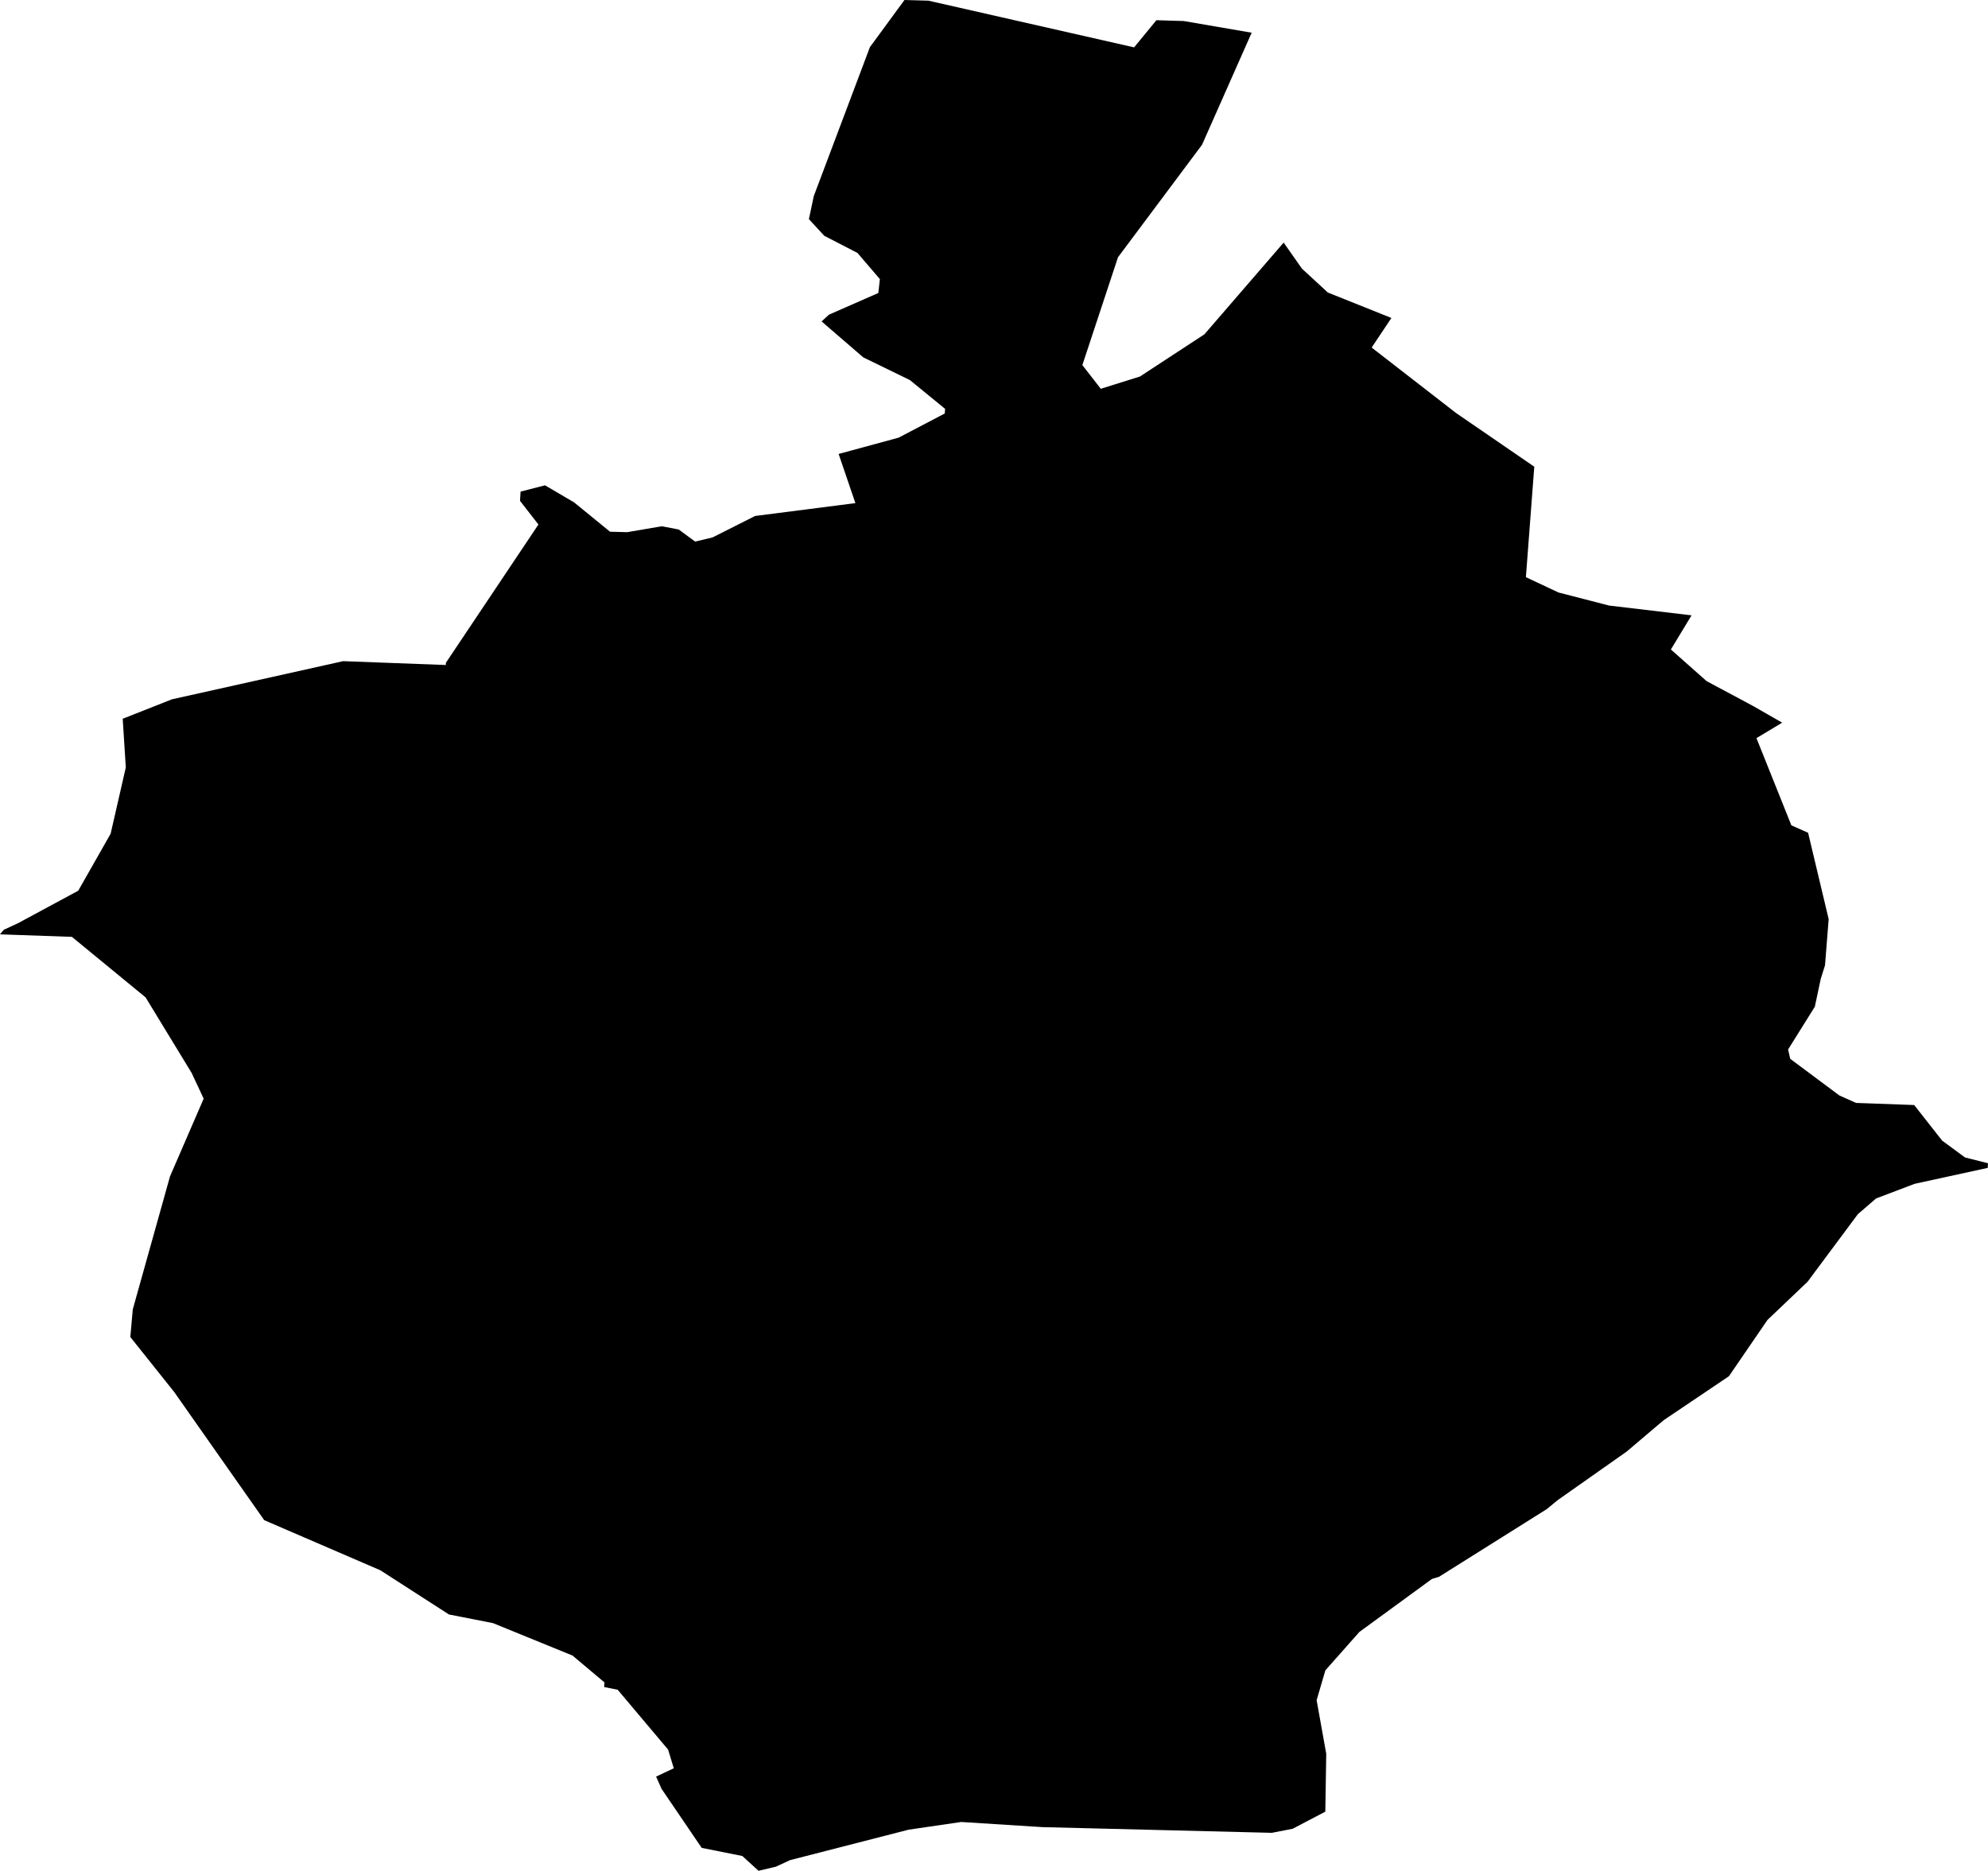 <svg width="1024" height="963.679" class="wof-locality" edtf:cessation="" edtf:inception="" id="wof-%!s(int64=101887685)" mz:is_ceased="-1" mz:is_current="1" mz:is_deprecated="-1" mz:is_superseded="0" mz:is_superseding="0" mz:latitude="47.670473" mz:longitude="6.376878" mz:max_latitude="47.69529" mz:max_longitude="6.397908" mz:min_latitude="47.658913" mz:min_longitude="6.359254" mz:uri="https://data.whosonfirst.org/101/887/685/101887685.geojson" viewBox="0 0 1024.00 963.68" wof:belongsto="85683559,102191581,404227739,404414393,85633147,1108826395,136253037,102069955" wof:country="FR" wof:id="101887685" wof:lastmodified="1690896406" wof:name="Genevreuille" wof:parent_id="404414393" wof:path="101/887/685/101887685.geojson" wof:placetype="locality" wof:repo="whosonfirst-data-admin-fr" wof:superseded_by="" wof:supersedes="" xmlns="http://www.w3.org/2000/svg" xmlns:edtf="x-urn:namespaces#edtf" xmlns:mz="x-urn:namespaces#mz" xmlns:wof="x-urn:namespaces#wof"><path d="M0 481.296,1.907 478.965,9.193 475.601,40.293 458.832,56.983 429.479,64.798 395.332,63.209 370.244,88.561 360.231,176.751 340.574,229.628 342.561,229.707 341.369,277.339 270.186,267.855 258,268.146 253.232,280.73 250,295.724 258.795,314.215 273.895,323.037 274.133,340.892 271.087,349.607 272.756,358.058 278.981,367.039 276.836,388.947 265.789,440.606 259.166,431.969 233.84,462.885 225.442,486.648 212.991,486.807 210.607,468.66 195.772,444.659 184.089,423.201 165.571,426.962 162.101,452.421 150.922,453.216 143.769,441.692 130.311,424.578 121.463,416.657 112.88,419.174 101.012,448.076 24.293,465.878 0,478.223 0.344,584.163 24.399,595.66 10.411,609.753 10.835,644.722 16.849,619.158 74.573,575.871 132.51,557.512 188.063,566.996 200.275,587.183 193.944,620.376 172.221,661.2 124.96,670.604 138.365,683.956 150.683,716.699 163.797,706.527 179.029,749.999 212.753,790.293 240.41,785.974 297.313,802.77 305.208,828.864 311.937,871.303 316.97,860.654 334.56,879.039 350.853,902.616 363.463,917.981 372.258,904.736 380.232,922.723 425.161,931.333 428.976,941.93 473.455,940.049 497.244,937.823 504.344,934.803 518.57,921.028 540.611,922.14 545.432,947.44 564.294,956.023 568.135,985.985 569.222,1000.37 587.554,1012.185 596.243,1024 599.21,1023.868 601.594,986.223 609.806,966.328 617.356,956.977 625.436,931.068 660.246,910.405 679.929,890.536 708.937,856.919 731.588,837.871 747.747,802.373 772.729,796.783 777.338,741.204 812.254,737.601 813.34,700.195 840.653,682.684 860.442,678.181 875.807,683.135 903.411,682.658 933.214,665.836 942.035,655.107 944.128,536.955 941.188,495.098 938.539,467.998 942.512,406.935 958.195,399.676 961.56,390.696 963.679,382.351 956.049,361.423 951.864,340.733 921.425,337.951 915.147,347.064 910.882,344.124 901.239,318.162 870.429,311.195 869.025,311.354 866.641,294.903 852.812,253.92 836.096,231.244 831.646,195.931 808.89,136.087 783.06,89.726 717.044,67.129 688.724,68.401 674.445,87.554 606.018,104.906 565.937,98.681 552.638,74.997 513.775,37.035 482.595,0 481.296 Z"/></svg>
